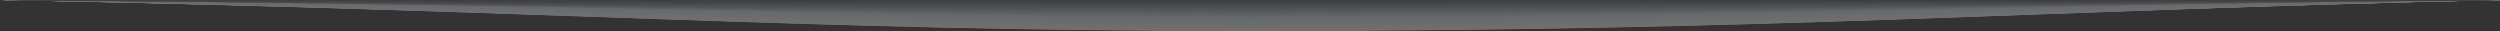 <svg xmlns="http://www.w3.org/2000/svg" viewBox="0 0 711.53 8.83"><rect x="0" y="0" width="711.53" height="8.83" fill="#333333" stroke="none"/><defs><style>.cls-1{isolation:isolate;}.cls-2{opacity:0.3;mix-blend-mode:multiply;}.cls-3{fill:#fff;}.cls-4{fill:#fefeff;}.cls-5{fill:#fefefe;}.cls-6{fill:#fdfefe;}.cls-7{fill:#fdfdfe;}.cls-8{fill:#fcfdfe;}.cls-9{fill:#fcfcfe;}.cls-10{fill:#fbfcfd;}.cls-11{fill:#fafbfd;}.cls-12{fill:#f9fbfd;}.cls-13{fill:#f9fafc;}.cls-14{fill:#f8fafc;}.cls-15{fill:#f7f9fc;}.cls-16{fill:#f6f8fb;}.cls-17{fill:#f5f8fb;}.cls-18{fill:#f5f7fb;}.cls-19{fill:#f4f7fb;}.cls-20{fill:#f4f7fa;}.cls-21{fill:#f4f6fa;}.cls-22{fill:#f3f6fa;}.cls-23{fill:#f3f5fa;}.cls-24{fill:#f2f5fa;}.cls-25{fill:#f2f5f9;}.cls-26{fill:#f1f4f9;}.cls-27{fill:#f0f4f9;}.cls-28{fill:#f0f3f9;}.cls-29{fill:#eff3f8;}.cls-30{fill:#eef2f8;}.cls-31{fill:#edf1f8;}.cls-32{fill:#ecf1f7;}.cls-33{fill:#ecf0f7;}.cls-34{fill:#ebf0f7;}.cls-35{fill:#eaeff7;}.cls-36{fill:#eaeff6;}.cls-37{fill:#e9eff6;}.cls-38{fill:#e9eef6;}.cls-39{fill:#e8eef6;}.cls-40{fill:#e8edf6;}.cls-41{fill:#e8edf5;}.cls-42{fill:#e7edf5;}.cls-43{fill:#e7ecf5;}.cls-44{fill:#e6ecf5;}.cls-45{fill:#e5ebf4;}.cls-46{fill:#e4eaf4;}.cls-47{fill:#e3eaf4;}.cls-48{fill:#e3e9f3;}.cls-49{fill:#e2e9f3;}.cls-50{fill:#e1e8f3;}.cls-51{fill:#e0e8f2;}.cls-52{fill:#e0e7f2;}.cls-53{fill:#dfe7f2;}.cls-54{fill:#dfe6f2;}.cls-55{fill:#dee6f2;}.cls-56{fill:#dee6f1;}.cls-57{fill:#dde5f1;}.cls-58{fill:#dbe3ef;}.cls-59{fill:#d9e1ed;}.cls-60{fill:#d7dfeb;}.cls-61{fill:#d5dde9;}.cls-62{fill:#d3dbe7;}.cls-63{fill:#d2dae5;}.cls-64{fill:#d0d8e3;}.cls-65{fill:#ced6e2;}.cls-66{fill:#ccd4e0;}.cls-67{fill:#cad2de;}.cls-68{fill:#c8d0dc;}.cls-69{fill:#c6ceda;}.cls-70{fill:#c4ccd8;}.cls-71{fill:#c2cad6;}.cls-72{fill:#c0c8d4;}.cls-73{fill:#bec6d2;}.cls-74{fill:#bcc4d0;}.cls-75{fill:#bbc3ce;}.cls-76{fill:#b9c1cc;}.cls-77{fill:#b7bfca;}.cls-78{fill:#b5bdc8;}.cls-79{fill:#b3bbc7;}.cls-80{fill:#b1b9c5;}.cls-81{fill:#afb7c3;}.cls-82{fill:#adb5c1;}.cls-83{fill:#abb3bf;}.cls-84{fill:#a9b1bd;}.cls-85{fill:#a7afbb;}.cls-86{fill:#a5adb9;}.cls-87{fill:#a4acb7;}.cls-88{fill:#a2aab5;}.cls-89{fill:#a0a8b3;}.cls-90{fill:#9ea6b1;}.cls-91{fill:#9ca4af;}.cls-92{fill:#9aa2ad;}.cls-93{fill:#98a0ac;}.cls-94{fill:#969eaa;}.cls-95{fill:#949ca8;}.cls-96{fill:#929aa6;}.cls-97{fill:#9098a4;}.cls-98{fill:#8e96a2;}.cls-99{fill:#8d95a0;}.cls-100{fill:#8b939e;}.cls-101{fill:#89919c;}.cls-102{fill:#878f9a;}.cls-103{fill:#858d98;}.cls-104{fill:#838b96;}.cls-105{fill:#818994;}.cls-106{fill:#7f8792;}.cls-107{fill:#7d8591;}.cls-108{fill:#7b838f;}.cls-109{fill:#79818d;}.cls-110{fill:#777f8b;}.cls-111{fill:#767e89;}.cls-112{fill:#747c87;}.cls-113{fill:#727a85;}.cls-114{fill:#707883;}.cls-115{fill:#6e7681;}.cls-116{fill:#6c747f;}.cls-117{fill:#6a727d;}.cls-118{fill:#68707b;}.cls-119{fill:#666e79;}.cls-120{fill:#646c77;}.cls-121{fill:#626a76;}.cls-122{fill:#606874;}.cls-123{fill:#5f6772;}.cls-124{fill:#5d6570;}.cls-125{fill:#5b636e;}.cls-126{fill:#59616c;}.cls-127{fill:#575f6a;}.cls-128{fill:#555d68;}</style></defs><g class="cls-1"><g id="Camada_2" data-name="Camada 2"><g id="Camada_1-2" data-name="Camada 1"><g class="cls-2"><path class="cls-3" d="M0,0C161.14,3.09,229.21,8.83,355.76,8.83c151,0,219.83-5.74,355.77-8.83Z"/><path class="cls-3" d="M0,0C161.74,3.07,229.55,8.78,355.76,8.78,506.53,8.78,575.43,3.06,711.52,0Z"/><path class="cls-4" d="M0,0C162.33,3.05,229.89,8.72,355.76,8.72,506.3,8.72,575.27,3,711.52,0Z"/><path class="cls-5" d="M0,0c162.9,3,230.21,8.67,355.74,8.67C506.06,8.67,575.11,3,711.51,0Z"/><path class="cls-6" d="M0,0c163.5,3,230.55,8.62,355.74,8.62C505.83,8.62,575,3,711.51,0Z"/><path class="cls-7" d="M0,0C164.11,3,230.92,8.56,355.76,8.56,505.6,8.56,574.79,3,711.5,0Z"/><path class="cls-8" d="M0,0C164.7,3,231.26,8.51,355.76,8.51,505.36,8.51,574.63,2.94,711.5,0Z"/><path class="cls-9" d="M0,0C165.3,3,231.6,8.46,355.76,8.46,505.13,8.46,574.47,2.91,711.49,0Z"/><path class="cls-10" d="M0,0c165.85,2.93,231.9,8.4,355.72,8.4C504.89,8.4,574.31,2.89,711.49,0Z"/><path class="cls-10" d="M.05,0C166.48,2.9,232.28,8.35,355.76,8.35c148.9,0,218.39-5.49,355.72-8.35Z"/><path class="cls-11" d="M.05,0c167,2.88,232.57,8.3,355.71,8.3C504.42,8.3,574,2.84,711.48,0Z"/><path class="cls-11" d="M.06,0C167.67,2.86,233,8.25,355.76,8.25,504.19,8.25,573.83,2.81,711.47,0Z"/><path class="cls-12" d="M.06,0c168.2,2.84,233.24,8.19,355.7,8.19C504,8.19,573.67,2.79,711.47,0Z"/><path class="cls-13" d="M.07,0C168.85,2.82,233.64,8.14,355.76,8.14c148,0,217.75-5.38,355.7-8.14Z"/><path class="cls-14" d="M.07,0C169.45,2.8,234,8.09,355.76,8.09c147.73,0,217.59-5.35,355.7-8.09Z"/><path class="cls-14" d="M.08,0C170,2.78,234.32,8,355.76,8,503.25,8,573.19,2.71,711.45,0Z"/><path class="cls-15" d="M.08,0C170.63,2.76,234.66,8,355.76,8,503,8,573,2.69,711.45,0Z"/><path class="cls-15" d="M.09,0C171.22,2.74,235,7.93,355.76,7.93c147,0,217.11-5.27,355.68-7.93Z"/><path class="cls-16" d="M.09,0C171.82,2.72,235.35,7.87,355.76,7.87c146.79,0,217-5.23,355.68-7.87Z"/><path class="cls-16" d="M.1,0C172.41,2.7,235.69,7.82,355.76,7.82,502.32,7.82,572.55,2.61,711.43,0Z"/><path class="cls-17" d="M.1,0C173,2.68,236,7.77,355.76,7.77,502.08,7.77,572.39,2.59,711.43,0Z"/><path class="cls-18" d="M.11,0C173.6,2.66,236.37,7.71,355.76,7.71,501.85,7.71,572.23,2.56,711.42,0Z"/><path class="cls-19" d="M.11,0c174.08,2.64,236.6,7.66,355.65,7.66C501.61,7.66,572.07,2.54,711.42,0Z"/><path class="cls-20" d="M.12,0C174.78,2.62,237.05,7.61,355.76,7.61c145.62,0,216.16-5.1,355.65-7.61Z"/><path class="cls-21" d="M.12,0C175.38,2.6,237.39,7.55,355.76,7.55c145.38,0,216-5.06,355.64-7.55Z"/><path class="cls-22" d="M.13,0C176,2.58,237.73,7.5,355.76,7.5c145.15,0,215.84-5,355.64-7.5Z"/><path class="cls-23" d="M.14,0C176.56,2.56,238.07,7.45,355.76,7.45c144.91,0,215.68-5,355.63-7.45Z"/><path class="cls-24" d="M.14,0c177,2.54,238.27,7.4,355.62,7.4,144.68,0,215.52-5,355.63-7.4Z"/><path class="cls-25" d="M.15,0c177.6,2.52,238.6,7.34,355.61,7.34C500.21,7.34,571.12,2.39,711.38,0Z"/><path class="cls-26" d="M.15,0c178.19,2.5,239,7.29,355.61,7.29C500,7.29,571,2.36,711.38,0Z"/><path class="cls-26" d="M.16,0c178.77,2.48,239.28,7.24,355.6,7.24,144,0,215-4.9,355.61-7.24Z"/><path class="cls-27" d="M.16,0c179.37,2.46,239.62,7.18,355.6,7.18C499.5,7.18,570.64,2.31,711.37,0Z"/><path class="cls-28" d="M.17,0c180,2.44,240,7.13,355.59,7.13,143.51,0,214.72-4.84,355.6-7.13Z"/><path class="cls-29" d="M.17,0C180.71,2.42,240.46,7.08,355.76,7.08,499,7.08,570.32,2.26,711.36,0Z"/><path class="cls-29" d="M.18,0C181.3,2.4,240.8,7,355.76,7c143,0,214.4-4.78,355.59-7Z"/><path class="cls-30" d="M.18,0c181.72,2.38,241,7,355.58,7C498.57,7,570,2.21,711.35,0Z"/><path class="cls-30" d="M.19,0c182.3,2.36,241.29,6.92,355.57,6.92C498.33,6.92,569.84,2.19,711.34,0Z"/><path class="cls-31" d="M.19,0C183.08,2.34,241.82,6.86,355.76,6.86,498.1,6.86,569.68,2.16,711.34,0Z"/><path class="cls-31" d="M.2,0c183.48,2.32,242,6.81,355.56,6.81,142.1,0,213.76-4.67,355.57-6.81Z"/><path class="cls-32" d="M.2,0C184.27,2.3,242.5,6.76,355.76,6.76c141.87,0,213.6-4.65,355.57-6.76Z"/><path class="cls-33" d="M.21,0C184.86,2.28,242.85,6.7,355.76,6.7,497.39,6.7,569.2,2.09,711.32,0Z"/><path class="cls-34" d="M.21,0c185.25,2.26,243,6.65,355.55,6.65C497.16,6.65,569,2.06,711.32,0Z"/><path class="cls-34" d="M.22,0C186.05,2.24,243.53,6.6,355.76,6.6,496.93,6.6,568.88,2,711.31,0Z"/><path class="cls-35" d="M.22,0C186.64,2.22,243.87,6.55,355.76,6.55,496.69,6.55,568.72,2,711.31,0Z"/><path class="cls-36" d="M.23,0c187,2.2,244,6.49,355.53,6.49C496.46,6.49,568.56,2,711.3,0Z"/><path class="cls-37" d="M.23,0c187.6,2.18,244.32,6.44,355.53,6.44C496.22,6.44,568.4,2,711.3,0Z"/><path class="cls-38" d="M.24,0C188.42,2.16,244.89,6.39,355.76,6.39,496,6.39,568.24,1.94,711.29,0Z"/><path class="cls-39" d="M.24,0C189,2.14,245.23,6.33,355.76,6.33c140,0,212.32-4.42,355.53-6.33Z"/><path class="cls-40" d="M.25,0C189.61,2.12,245.57,6.28,355.76,6.28,495.52,6.28,567.92,1.89,711.28,0Z"/><path class="cls-41" d="M.25,0c190,2.1,245.66,6.23,355.51,6.23,139.53,0,212-4.37,355.51-6.23Z"/><path class="cls-42" d="M.26,0c190.53,2.08,246,6.17,355.5,6.17C495.05,6.17,567.6,1.84,711.27,0Z"/><path class="cls-43" d="M.27,0C191.38,2.06,246.59,6.12,355.76,6.12c139.06,0,211.68-4.31,355.5-6.12Z"/><path class="cls-44" d="M.27,0C192,2,246.94,6.07,355.76,6.07c138.82,0,211.52-4.28,355.5-6.07Z"/><path class="cls-44" d="M.28,0c192.29,2,247,6,355.48,6C494.35,6,567.12,1.76,711.25,0Z"/><path class="cls-45" d="M.28,0C193.16,2,247.62,6,355.76,6,494.11,6,567,1.74,711.25,0Z"/><path class="cls-45" d="M.29,0C193.76,2,248,5.91,355.76,5.91c138.12,0,211-4.2,355.48-5.91Z"/><path class="cls-46" d="M.29,0c194.06,2,248,5.85,355.47,5.85C493.64,5.85,566.64,1.69,711.24,0Z"/><path class="cls-46" d="M.3,0C194.94,1.94,248.64,5.8,355.76,5.8,493.41,5.8,566.48,1.66,711.23,0Z"/><path class="cls-47" d="M.3,0C195.53,1.92,249,5.75,355.76,5.75,493.18,5.75,566.32,1.64,711.23,0Z"/><path class="cls-48" d="M.31,0c195.82,1.9,249,5.7,355.45,5.7,137.18,0,210.4-4.09,355.46-5.7Z"/><path class="cls-49" d="M.31,0C196.72,1.88,249.66,5.64,355.76,5.64c137,0,210.24-4,355.46-5.64Z"/><path class="cls-49" d="M.32,0C197.31,1.86,250,5.59,355.76,5.59c136.71,0,210.08-4,355.45-5.59Z"/><path class="cls-50" d="M.32,0c197.59,1.84,250,5.54,355.44,5.54,136.48,0,209.92-4,355.45-5.54Z"/><path class="cls-50" d="M.33,0C198.5,1.82,250.69,5.48,355.76,5.48,492,5.48,565.52,1.51,711.2,0Z"/><path class="cls-51" d="M.33,0C199.09,1.8,251,5.43,355.76,5.43c136,0,209.6-3.94,355.44-5.43Z"/><path class="cls-52" d="M.34,0c199.35,1.78,251,5.38,355.42,5.38C491.54,5.38,565.2,1.46,711.19,0Z"/><path class="cls-53" d="M.34,0C200.28,1.76,251.71,5.32,355.76,5.32,491.3,5.32,565,1.44,711.19,0Z"/><path class="cls-54" d="M.35,0c200.52,1.74,251.7,5.27,355.41,5.27C491.07,5.27,564.88,1.41,711.18,0Z"/><path class="cls-55" d="M.35,0c201.11,1.72,252,5.22,355.41,5.22,135.07,0,209-3.83,355.42-5.22Z"/><path class="cls-56" d="M.36,0c201.7,1.7,252.37,5.16,355.4,5.16C490.6,5.16,564.57,1.36,711.17,0Z"/><path class="cls-57" d="M.36,0c202.29,1.68,252.71,5.11,355.4,5.11,134.6,0,208.65-3.77,355.41-5.11Z"/><path class="cls-57" d="M.37,0c202.87,1.66,253,5.06,355.39,5.06,134.37,0,208.49-3.75,355.4-5.06Z"/><path class="cls-58" d="M.41,0C200.78,1.64,252.33,5,355.76,5c135,0,210.16-3.69,355.36-5Z"/><path class="cls-59" d="M.46,0c197.87,1.62,250.79,4.92,355.3,4.92C491.39,4.92,567.59,1.28,711.07,0Z"/><path class="cls-60" d="M.5,0C195.87,1.59,250.17,4.86,355.76,4.86,492,4.86,569.26,1.27,711,0Z"/><path class="cls-61" d="M.55,0C193.41,1.57,249.1,4.79,355.76,4.79,492.64,4.79,570.93,1.25,711,0Z"/><path class="cls-62" d="M.6,0C191,1.55,248,4.72,355.76,4.72,493.27,4.72,572.6,1.23,710.93,0Z"/><path class="cls-63" d="M.64,0c187.85,1.53,246.3,4.65,355.12,4.65C493.9,4.65,574.27,1.22,710.89,0Z"/><path class="cls-64" d="M.69,0C186,1.51,245.86,4.59,355.76,4.59,494.53,4.59,575.94,1.2,710.84,0Z"/><path class="cls-65" d="M.73,0c182.85,1.49,244.05,4.52,355,4.52,139.39,0,221.85-3.34,355-4.52Z"/><path class="cls-66" d="M.78,0c180.34,1.47,242.92,4.45,355,4.45,140,0,223.52-3.28,355-4.45Z"/><path class="cls-67" d="M.82,0c177.84,1.45,241.8,4.38,354.94,4.38C496.41,4.38,581,1.15,710.71,0Z"/><path class="cls-68" d="M.87,0C176.2,1.42,241.54,4.32,355.76,4.32,497,4.32,582.62,1.14,710.66,0Z"/><path class="cls-69" d="M.91,0C173.74,1.4,240.46,4.25,355.76,4.25,497.67,4.25,584.29,1.12,710.62,0Z"/><path class="cls-70" d="M1,0c170.32,1.38,238.42,4.18,354.8,4.18C498.3,4.18,586,1.1,710.57,0Z"/><path class="cls-71" d="M1,0C168.83,1.36,238.31,4.12,355.76,4.12c143.16,0,231.87-3,354.77-4.12Z"/><path class="cls-72" d="M1.05,0C166.37,1.34,237.23,4.05,355.76,4.05c143.79,0,233.54-3,354.72-4Z"/><path class="cls-73" d="M1.09,0C163.91,1.32,236.15,4,355.76,4,500.18,4,591,1.05,710.44,0Z"/><path class="cls-74" d="M1.14,0C161.45,1.3,235.07,3.91,355.76,3.91,500.81,3.91,592.64,1,710.39,0Z"/><path class="cls-75" d="M1.18,0C159,1.28,234,3.85,355.76,3.85,501.44,3.85,594.31,1,710.35,0Z"/><path class="cls-76" d="M1.23,0C156.54,1.26,232.91,3.78,355.76,3.78,502.06,3.78,596,1,710.3,0Z"/><path class="cls-77" d="M1.27,0C154.08,1.23,231.83,3.71,355.76,3.71,502.69,3.71,597.65,1,710.26,0Z"/><path class="cls-78" d="M1.32,0c150.3,1.21,229.43,3.64,354.44,3.64C503.32,3.64,599.32,1,710.21,0Z"/><path class="cls-79" d="M1.36,0c147.8,1.19,228.31,3.58,354.4,3.58C504,3.58,601,1,710.17,0Z"/><path class="cls-80" d="M1.41,0C146.7,1.17,228.59,3.51,355.76,3.51,504.58,3.51,602.66.94,710.12,0Z"/><path class="cls-81" d="M1.45,0C144.24,1.15,227.51,3.44,355.76,3.44,505.21,3.44,604.33.92,710.07,0Z"/><path class="cls-82" d="M1.5,0C141.79,1.13,226.44,3.37,355.76,3.37,505.83,3.37,606,.91,710,0Z"/><path class="cls-83" d="M1.55,0C139.33,1.11,225.36,3.31,355.76,3.31,506.46,3.31,607.67.89,710,0Z"/><path class="cls-84" d="M1.59,0C136.87,1.09,224.28,3.24,355.76,3.24,507.09,3.24,609.34.87,709.94,0Z"/><path class="cls-85" d="M1.64,0C134.41,1.07,223.2,3.17,355.76,3.17,507.72,3.17,611,.86,709.89,0Z"/><path class="cls-86" d="M1.68,0C132,1,222.12,3.11,355.76,3.11,508.35,3.11,612.68.84,709.85,0Z"/><path class="cls-87" d="M1.73,0C129.49,1,221,3,355.76,3,509,3,614.35.83,709.8,0Z"/><path class="cls-88" d="M1.77,0C127,1,220,3,355.76,3,509.6,3,616,.81,709.76,0Z"/><path class="cls-89" d="M1.82,0C124.58,1,218.88,2.9,355.76,2.9c154.47,0,261.93-2.11,354-2.9Z"/><path class="cls-90" d="M1.86,0C122.12,1,217.8,2.84,355.76,2.84,510.86,2.84,619.36.78,709.67,0Z"/><path class="cls-91" d="M1.91,0C119.66.94,216.72,2.77,355.76,2.77,511.49,2.77,621,.76,709.62,0Z"/><path class="cls-92" d="M2,0C117.2.92,215.65,2.7,355.76,2.7,512.12,2.7,622.7.74,709.58,0Z"/><path class="cls-93" d="M2,0C114.74.9,214.57,2.63,355.76,2.63c157,0,268.61-1.9,353.77-2.63Z"/><path class="cls-94" d="M2,0C112.29.88,213.49,2.57,355.76,2.57,513.37,2.57,626,.71,709.49,0Z"/><path class="cls-95" d="M2.09,0C109.83.85,212.41,2.5,355.76,2.5,514,2.5,627.71.7,709.44,0Z"/><path class="cls-96" d="M2.13,0c105.24.83,209.2,2.43,353.63,2.43C514.63,2.43,629.38.68,709.4,0Z"/><path class="cls-97" d="M2.18,0C104.91.81,210.25,2.37,355.76,2.37,515.26,2.37,631.05.66,709.35,0Z"/><path class="cls-98" d="M2.22,0c100.23.79,207,2.3,353.54,2.3,160.12,0,277-1.65,353.55-2.3Z"/><path class="cls-99" d="M2.27,0C100,.77,208.09,2.23,355.76,2.23,516.51,2.23,634.39.63,709.26,0Z"/><path class="cls-100" d="M2.31,0C97.54.75,207,2.16,355.76,2.16,517.14,2.16,636.06.61,709.22,0Z"/><path class="cls-101" d="M2.36,0c92.72.73,203.57,2.1,353.4,2.1,162,0,282-1.5,353.41-2.1Z"/><path class="cls-102" d="M2.4,0C92.62.71,204.85,2,355.76,2,518.4,2,639.4.58,709.12,0Z"/><path class="cls-103" d="M2.45,0C90.16.69,203.78,2,355.76,2,519,2,641.07.56,709.08,0Z"/><path class="cls-104" d="M2.49,0C87.7.66,202.7,1.89,355.76,1.89,519.65,1.89,642.74.55,709,0Z"/><path class="cls-105" d="M2.54,0c82.7.64,199.08,1.83,353.22,1.83C520.28,1.83,644.41.53,709,0Z"/><path class="cls-106" d="M2.59,0c80.2.62,198,1.76,353.17,1.76C520.91,1.76,646.08.52,708.94,0Z"/><path class="cls-107" d="M2.63,0c77.7.6,196.83,1.69,353.13,1.69C521.54,1.69,647.75.5,708.9,0Z"/><path class="cls-108" d="M2.68,0c75.19.58,195.7,1.62,353.08,1.62C522.17,1.62,649.42.48,708.85,0Z"/><path class="cls-109" d="M2.72,0c72.69.56,194.58,1.56,353,1.56,167,0,295.33-1.09,353-1.56Z"/><path class="cls-110" d="M2.77,0c70.18.54,193.45,1.49,353,1.49,167.66,0,297-1,353-1.49Z"/><path class="cls-111" d="M2.81,0c67.68.52,192.33,1.42,353,1.42,168.29,0,298.67-1,353-1.42Z"/><path class="cls-112" d="M2.86,0C68,.5,194.06,1.36,355.76,1.36,524.68,1.36,656.1.42,708.67,0Z"/><path class="cls-113" d="M2.9,0C65.58.47,193,1.29,355.76,1.29c169.55,0,302-.89,352.87-1.29Z"/><path class="cls-114" d="M3,0c60.17.45,189,1.22,352.81,1.22C525.94,1.22,659.44.39,708.58,0Z"/><path class="cls-115" d="M3,0C60.66.43,190.83,1.15,355.76,1.15,526.56,1.15,661.11.37,708.54,0Z"/><path class="cls-116" d="M3,0C58.2.41,189.75,1.09,355.76,1.09c171.43,0,307-.74,352.73-1.09Z"/><path class="cls-117" d="M3.08,0C55.74.39,188.67,1,355.76,1,527.82,1,664.45.34,708.45,0Z"/><path class="cls-118" d="M3.13,0C53.29.37,187.59,1,355.76,1,528.45,1,666.12.32,708.4,0Z"/><path class="cls-119" d="M3.17,0C50.83.35,186.51.88,355.76.88c173.32,0,312-.58,352.6-.88Z"/><path class="cls-120" d="M3.22,0C48.37.33,185.43.82,355.76.82,529.7.82,669.47.29,708.31,0Z"/><path class="cls-121" d="M3.26,0c42.65.31,181.09.75,352.5.75C530.33.75,671.14.27,708.27,0Z"/><path class="cls-122" d="M3.31,0c40.14.28,180,.68,352.45.68C531,.68,672.81.26,708.22,0Z"/><path class="cls-123" d="M3.35,0C41,.26,182.19.62,355.76.62,531.59.62,674.48.24,708.18,0Z"/><path class="cls-124" d="M3.4,0C38.54.24,181.12.55,355.76.55,532.22.55,676.15.22,708.13,0Z"/><path class="cls-125" d="M3.44,0C36.08.22,180,.48,355.76.48,532.85.48,677.82.21,708.08,0Z"/><path class="cls-126" d="M3.49,0C33.62.2,179,.41,355.76.41,533.47.41,679.49.19,708,0Z"/><path class="cls-127" d="M3.54,0C31.16.18,177.88.35,355.76.35,534.1.35,681.16.17,708,0Z"/><path class="cls-128" d="M3.58,0C28.7.16,176.8.28,355.76.28S682.83.16,708,0Z"/></g></g></g></g></svg>